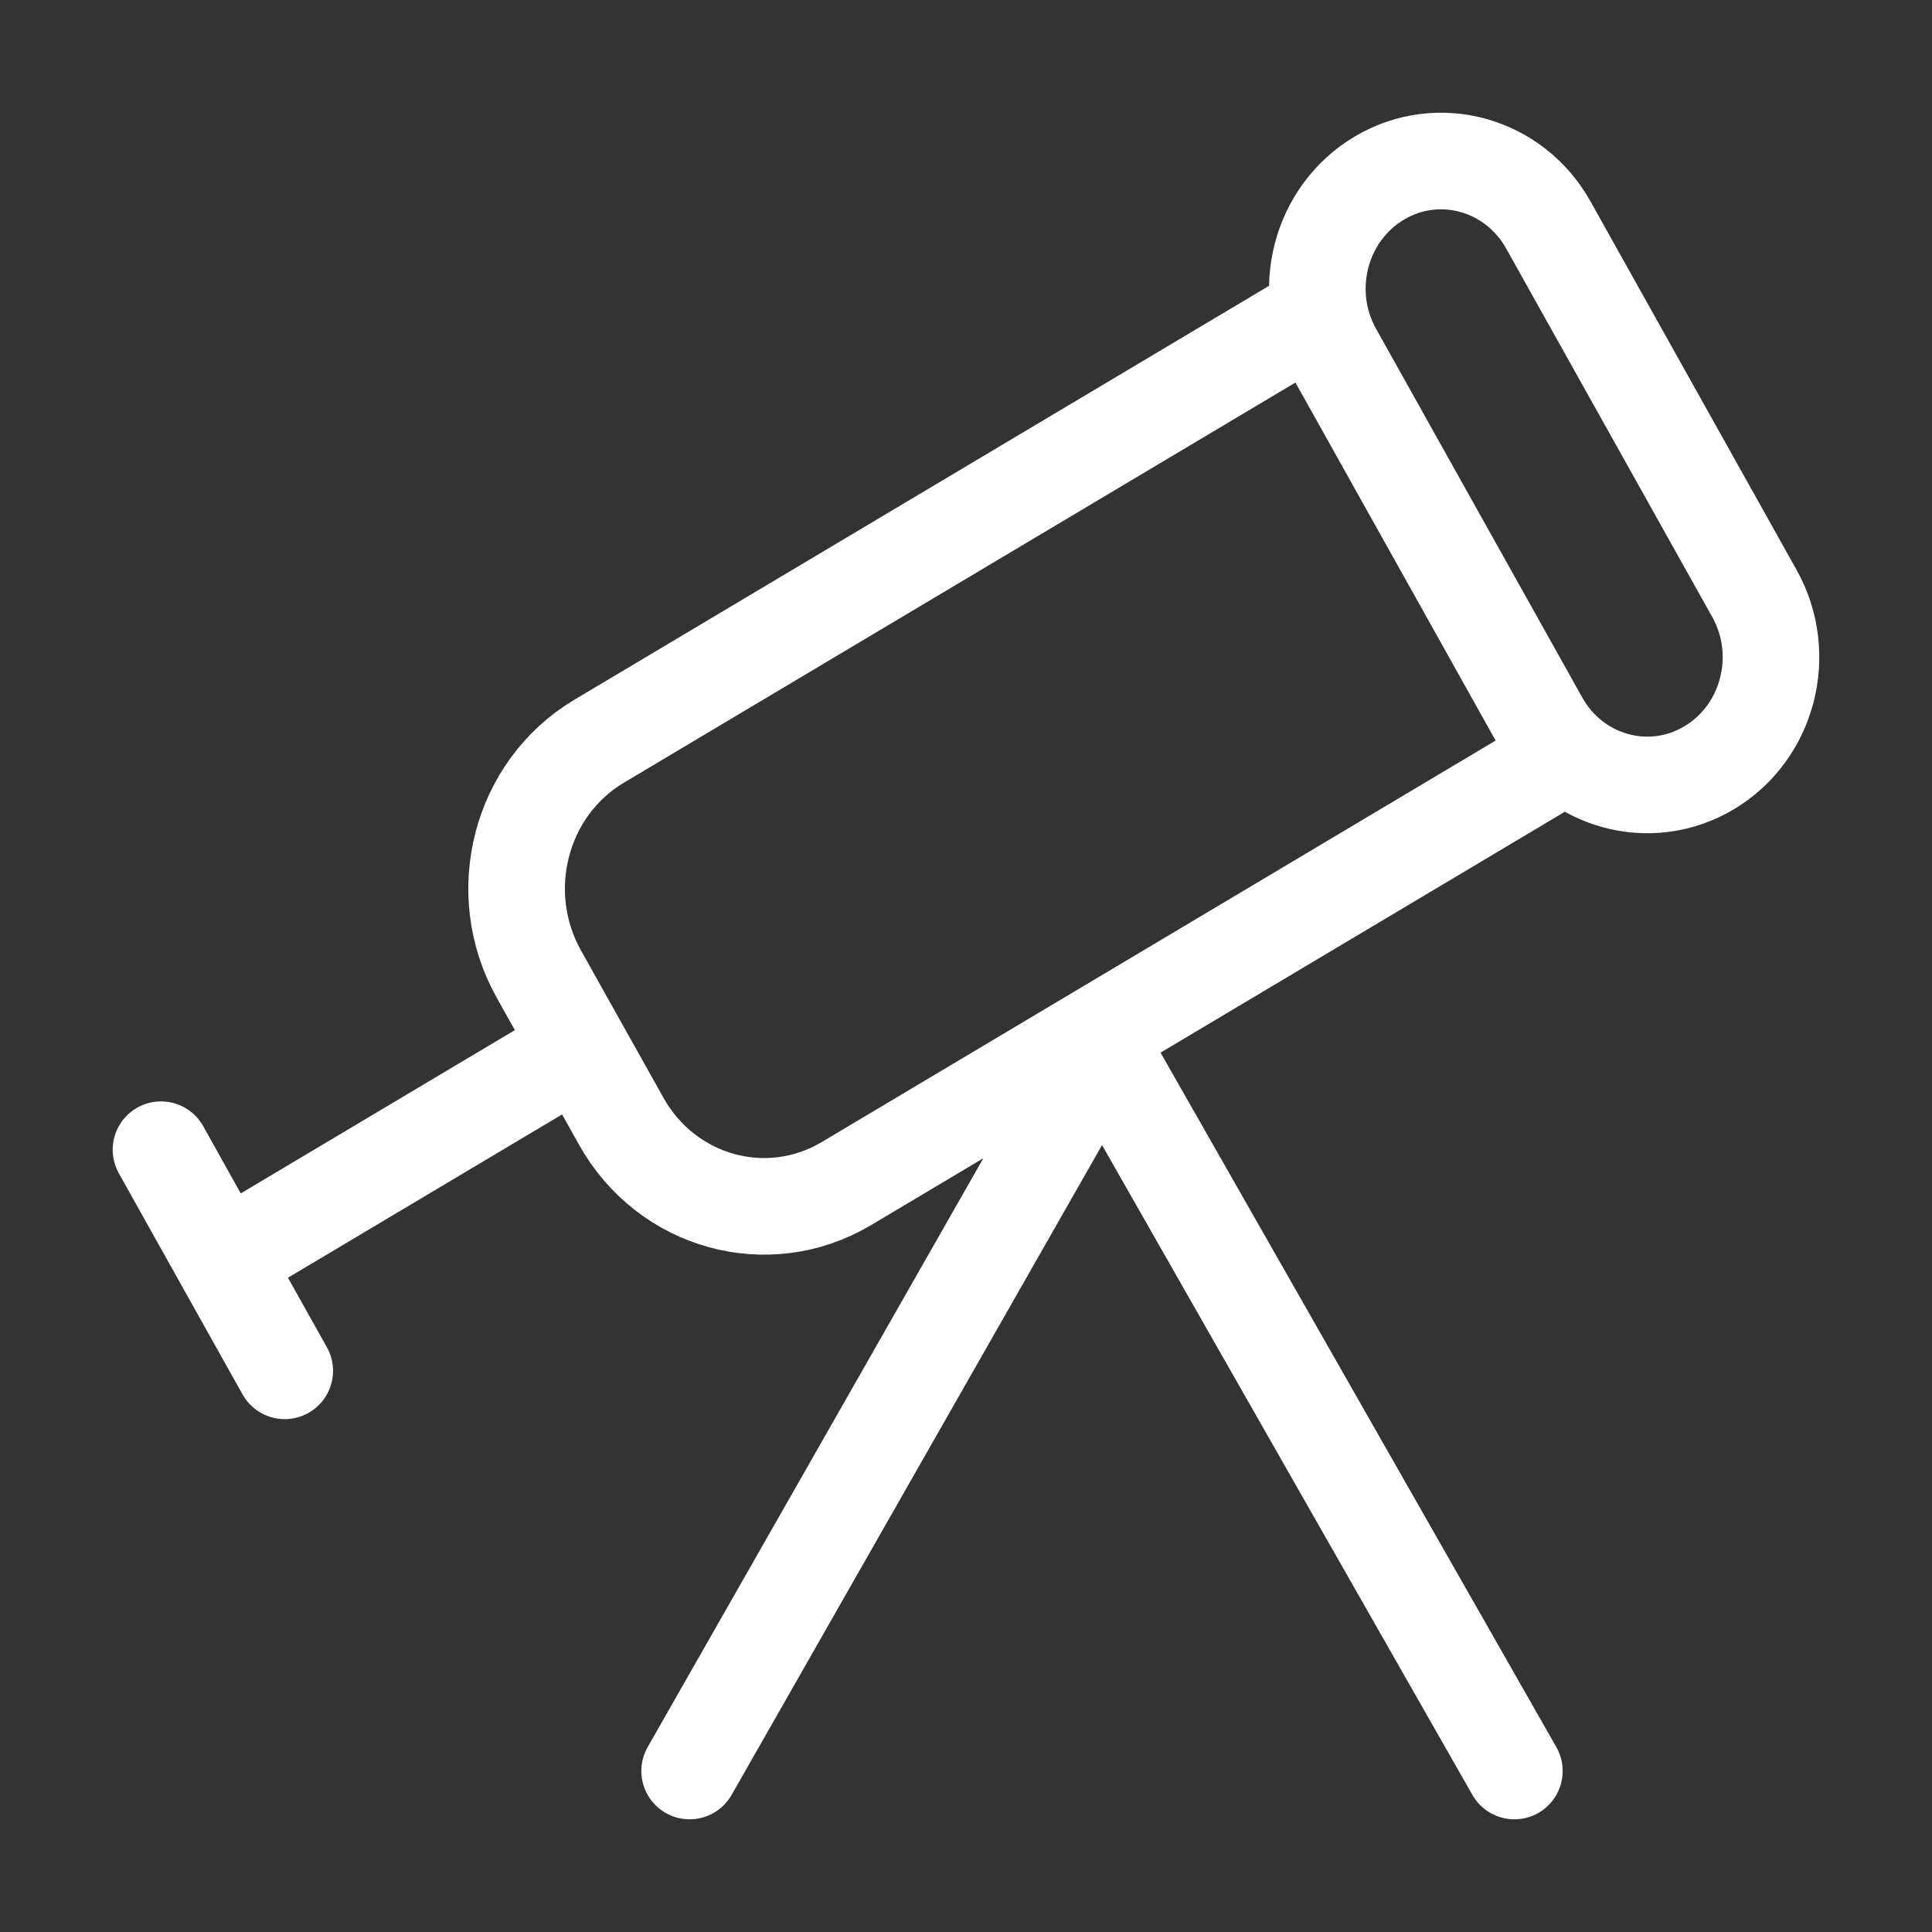 <svg width="24" height="24" viewBox="0 0 24 24" fill="none" xmlns="http://www.w3.org/2000/svg">
<rect x="0" y="0" width="24" height="24" fill="#333333" stroke="none"/>
<path d="M2 14.282L2.768 15.656M2.768 15.656L3.537 17.029M2.768 15.656L7.205 13.013M18.812 22L13.69 13.013L8.567 22M16.315 3.921L7.442 9.208C6.462 9.792 6.127 11.085 6.692 12.097L7.717 13.928C8.283 14.94 9.536 15.286 10.516 14.702L19.388 9.416L16.315 3.921ZM21.231 9.538C20.496 9.976 19.556 9.716 19.132 8.958L16.571 4.379C16.146 3.621 16.398 2.651 17.133 2.213C17.868 1.775 18.808 2.035 19.233 2.793L21.794 7.372C22.218 8.13 21.966 9.1 21.231 9.538Z" stroke="white" stroke-width="1.2" stroke-linecap="round" stroke-linejoin="round"/>
</svg>
